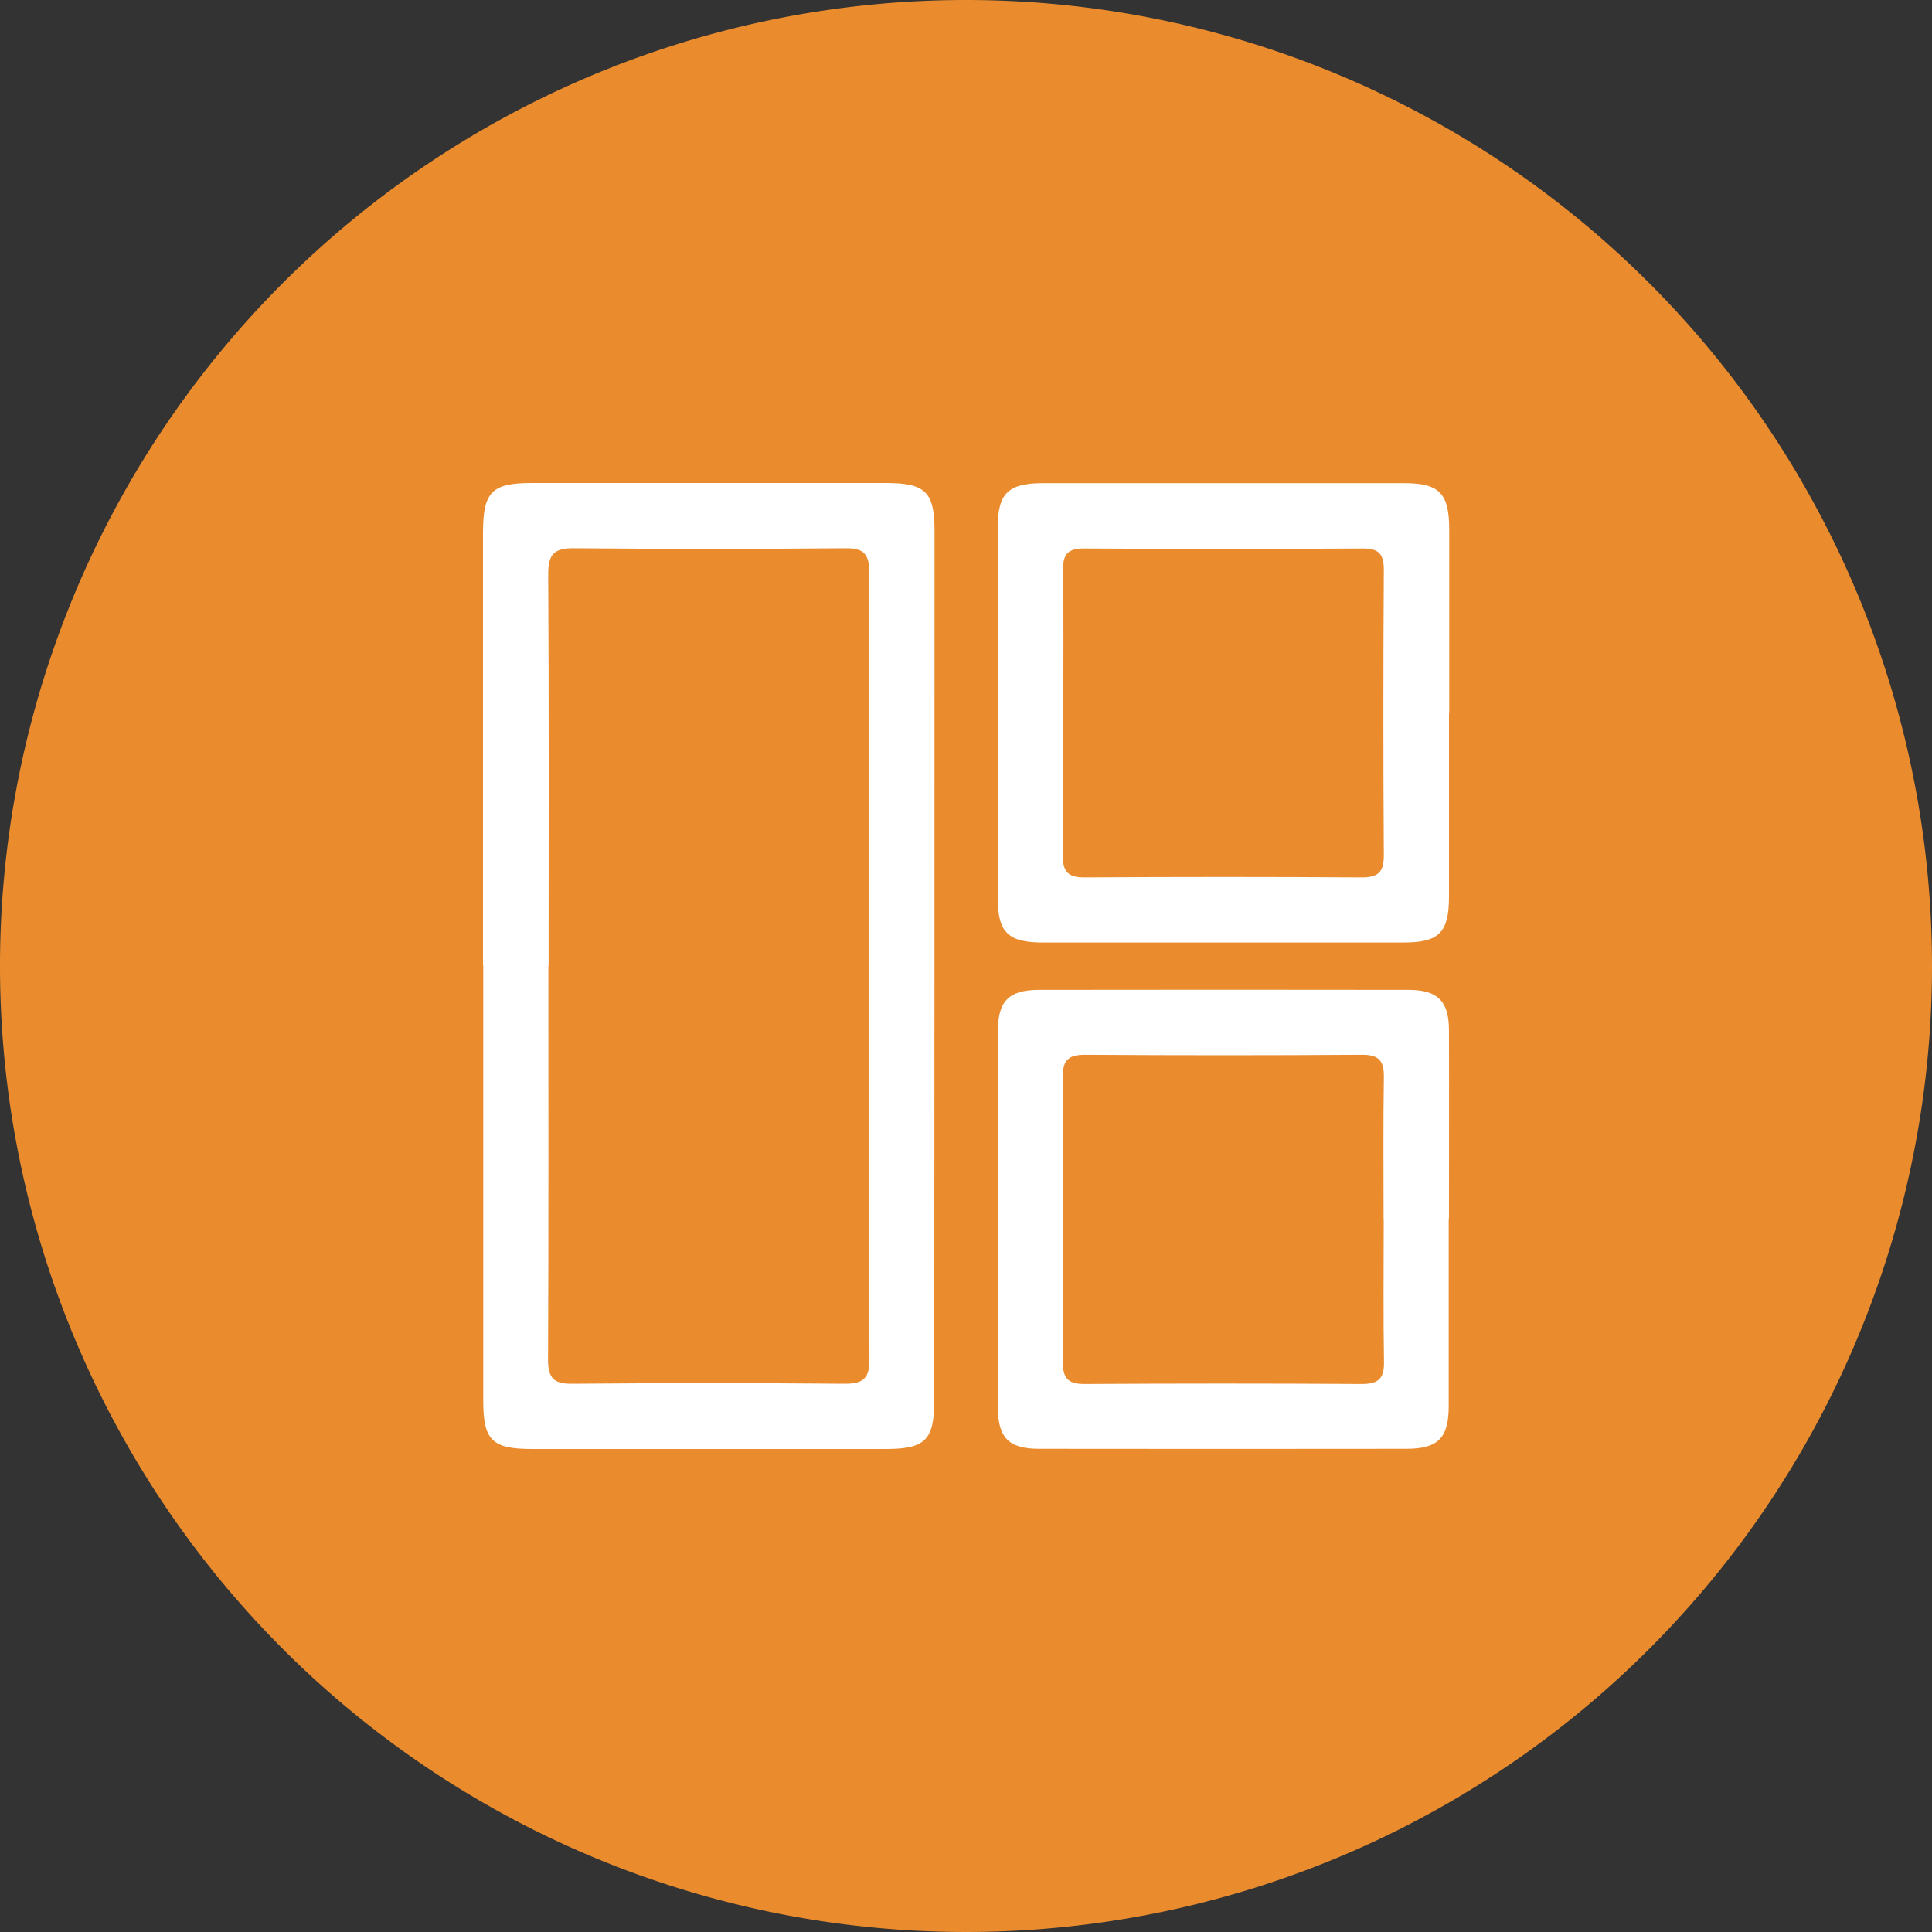 <svg xmlns="http://www.w3.org/2000/svg" width="48" height="48" viewBox="0 0 48 48"><rect x="0" y="0" width="48" height="48" fill="#333333" stroke="none"/><defs><clipPath id="a"><path data-name="長方形 31201" fill="none" d="M0 0h48v48H0z"/></clipPath></defs><g data-name="グループ 51235" clip-path="url(#a)"><path data-name="パス 114584" d="M48 24A24 24 0 1124 0a24 24 0 0124 24" fill="#ea8c2e"/><path data-name="パス 114585" d="M12 23.974V13.245c0-1.024.213-1.245 1.215-1.245H22c.993 0 1.218.219 1.218 1.19q0 10.8-.006 21.608C23.21 35.778 22.988 36 22 36h-8.783c-.99 0-1.211-.217-1.211-1.194V23.978zm1.629.026h-.005c0 3.26.007 6.519-.008 9.779 0 .454.138.607.6.6q3.393-.029 6.785 0c.458 0 .6-.145.6-.6q-.02-9.778-.005-19.558c0-.45-.128-.608-.594-.6q-3.366.03-6.735 0c-.509-.006-.65.154-.647.654.02 3.243.01 6.486.01 9.729" fill="#fff"/><path data-name="パス 114586" d="M36 17.733v4.541c0 .89-.245 1.141-1.114 1.142h-8.982c-.855 0-1.113-.252-1.114-1.091q-.006-4.616 0-9.231c0-.837.26-1.089 1.116-1.09h8.981c.872 0 1.117.252 1.118 1.139v4.59zm-9.587-.033c0 1.182.012 2.363-.007 3.545-.006.406.124.557.543.554q3.444-.022 6.889 0c.419 0 .545-.148.543-.554q-.023-3.545 0-7.089c0-.382-.117-.531-.515-.529q-3.469.02-6.939 0c-.4 0-.52.146-.515.528.016 1.182.006 2.363.006 3.545" fill="#fff"/><path data-name="パス 114587" d="M35.993 30.29v4.643c0 .79-.265 1.061-1.042 1.062q-4.569.006-9.138 0c-.75 0-1.02-.274-1.021-1.031q-.008-4.668 0-9.337c0-.757.272-1.033 1.02-1.034q4.593-.007 9.187 0c.717 0 1 .283 1 1 .006 1.565 0 3.129 0 4.694zm-1.618.01c0-1.18-.012-2.361.007-3.541.006-.406-.127-.555-.544-.553q-3.441.023-6.882 0c-.407 0-.554.13-.552.545q.021 3.542 0 7.082c0 .407.13.555.545.552q3.441-.021 6.882 0c.406 0 .561-.127.554-.544-.02-1.18-.007-2.361-.007-3.541" fill="#fff"/></g></svg>